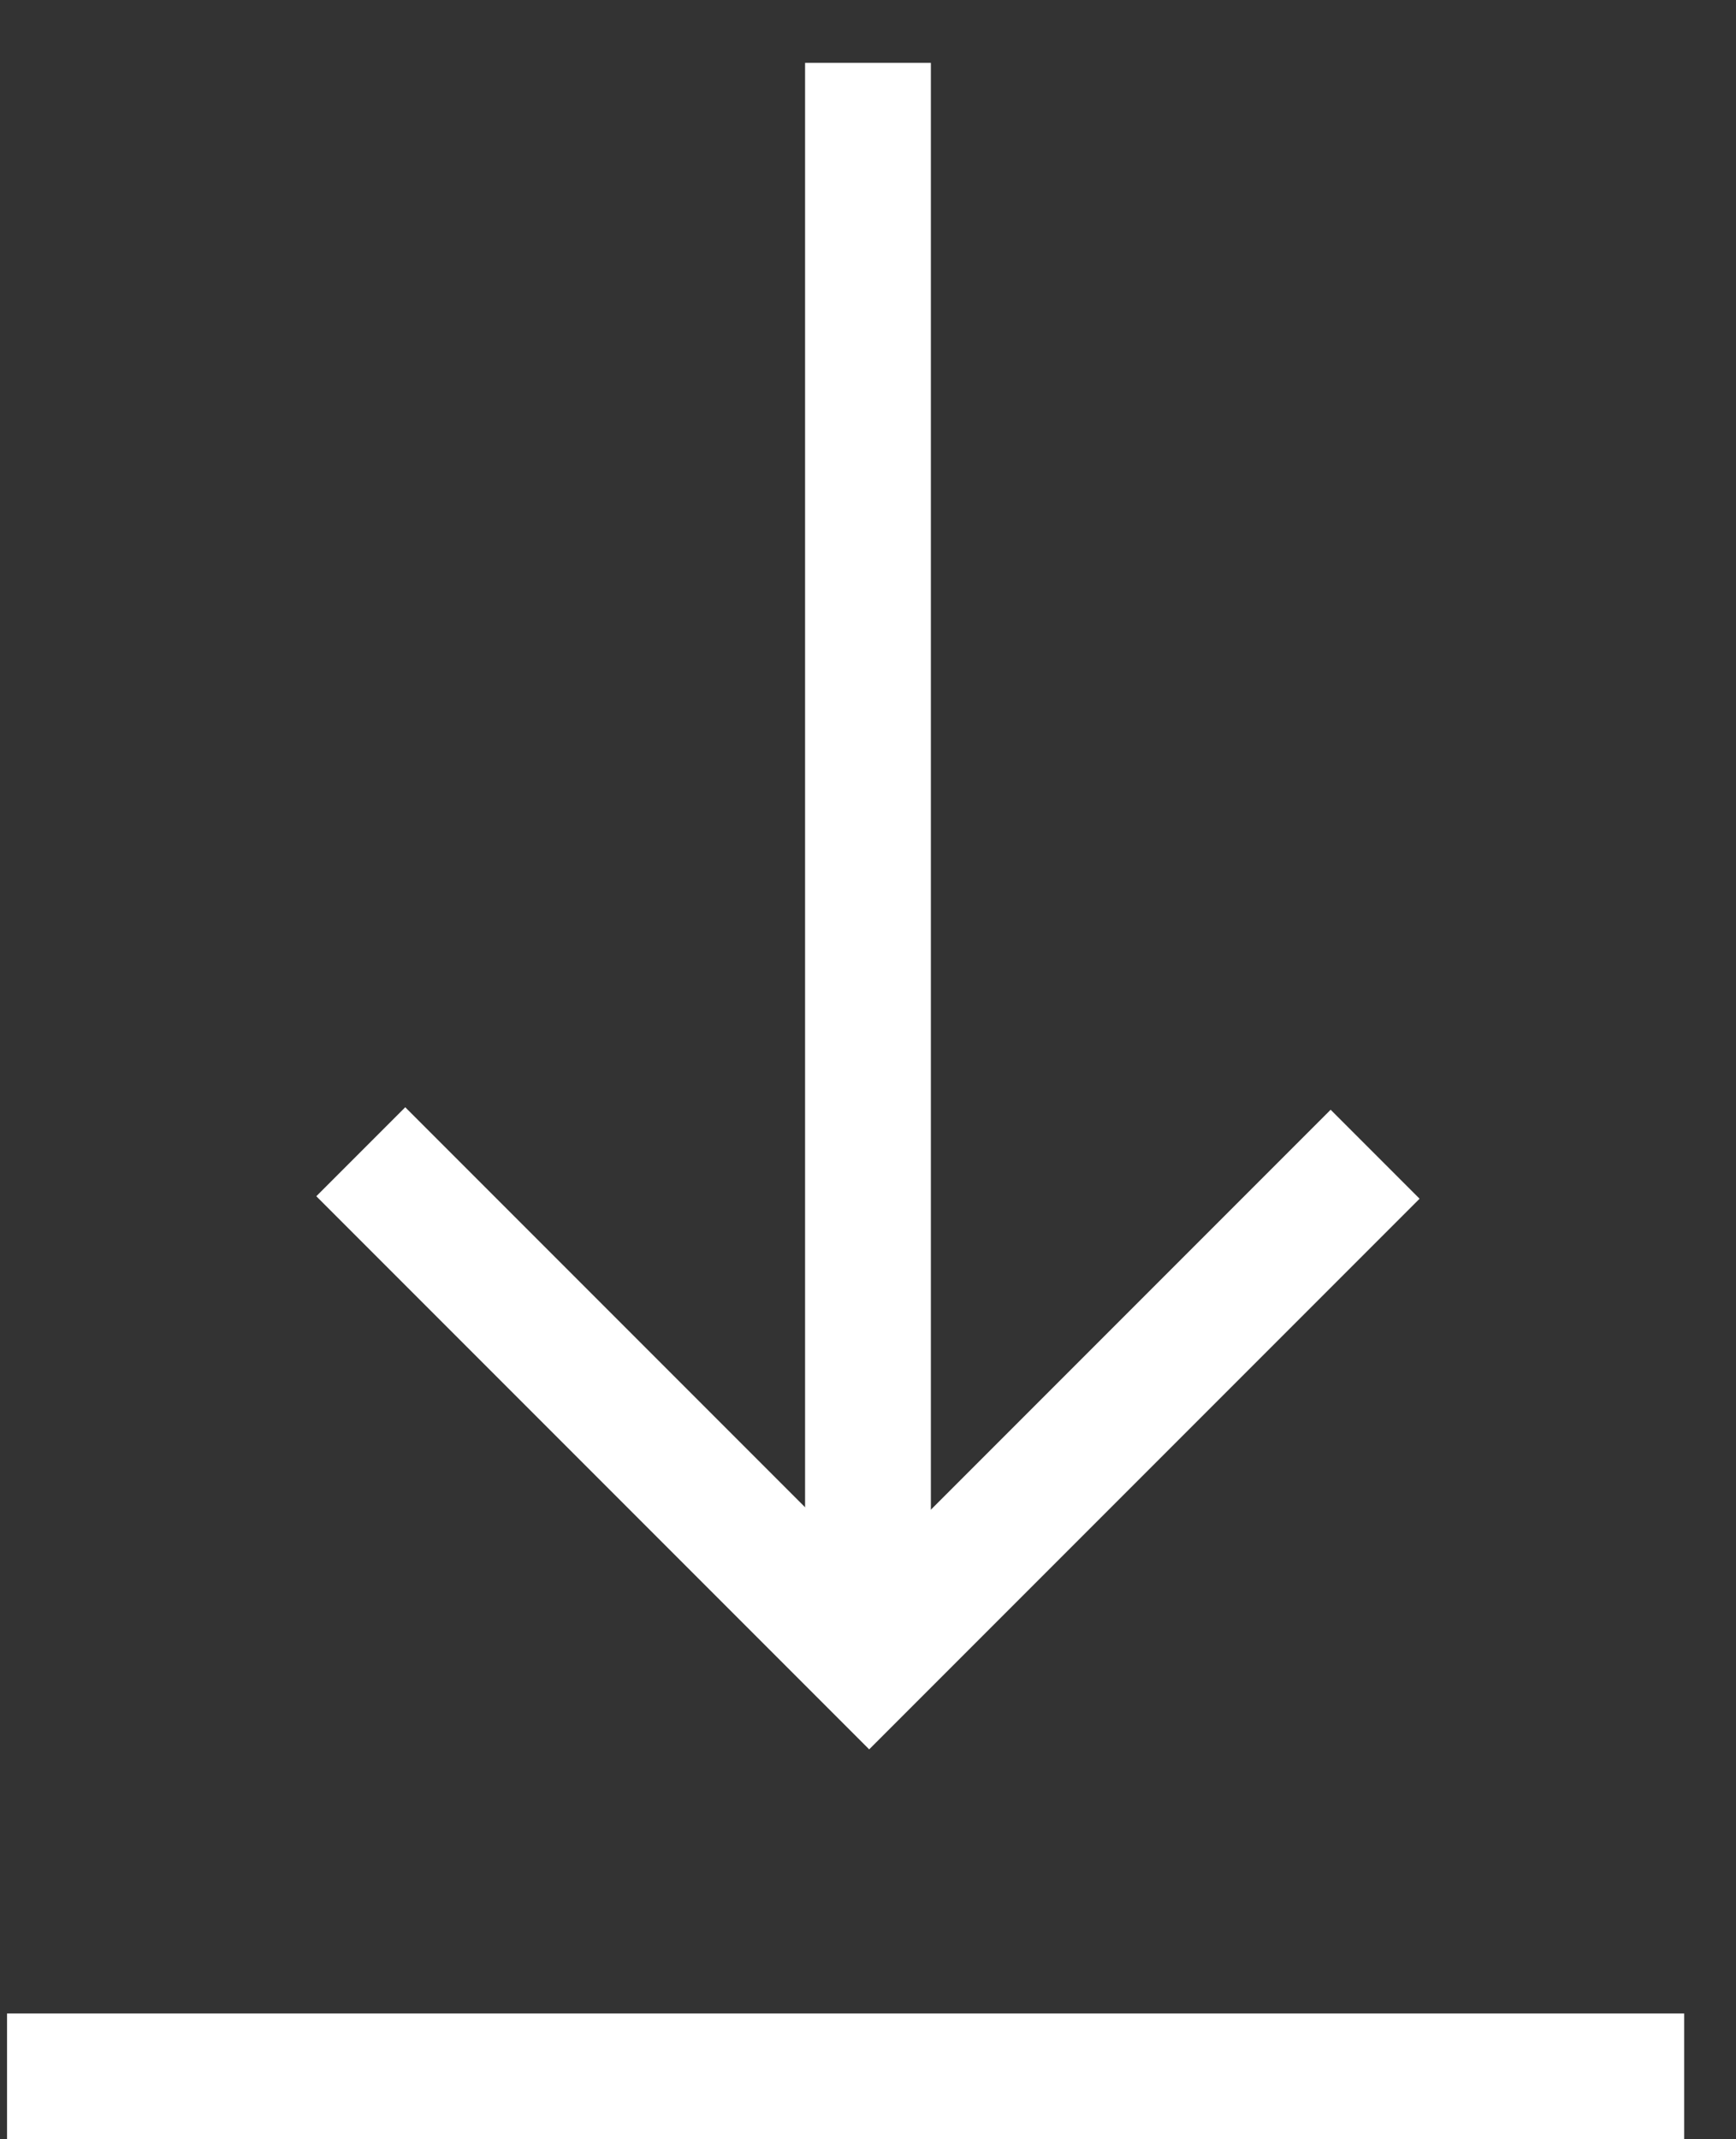 <svg xmlns="http://www.w3.org/2000/svg" width="13.801" height="17" viewBox="0 0 13.801 17">
  <rect x="0" y="0" width="13.801" height="17" fill="#333333" stroke="none"/>
  <defs>
    <style>
      .cls-1, .cls-2 {
        fill: none;
        stroke: #fff;
      }

      .cls-2 {
        stroke-miterlimit: 10;
      }
    </style>
  </defs>
  <g id="グループ_25772" data-name="グループ 25772" transform="translate(-603.944 -1064.5)">
    <path id="パス_66476" data-name="パス 66476" class="cls-1" d="M6732.538-1628.205h13.333" transform="translate(-6128.538 2709.205)"/>
    <g id="グループ_25410" data-name="グループ 25410" transform="translate(604.444 1065)">
      <line id="線_6892" data-name="線 6892" class="cls-2" y1="9.052" x2="9.052" transform="translate(12.801 6.4) rotate(135)"/>
      <path id="パス_66477" data-name="パス 66477" class="cls-2" d="M0,0H5.688V5.716" transform="translate(10.432 8.672) rotate(135)"/>
    </g>
  </g>
</svg>
